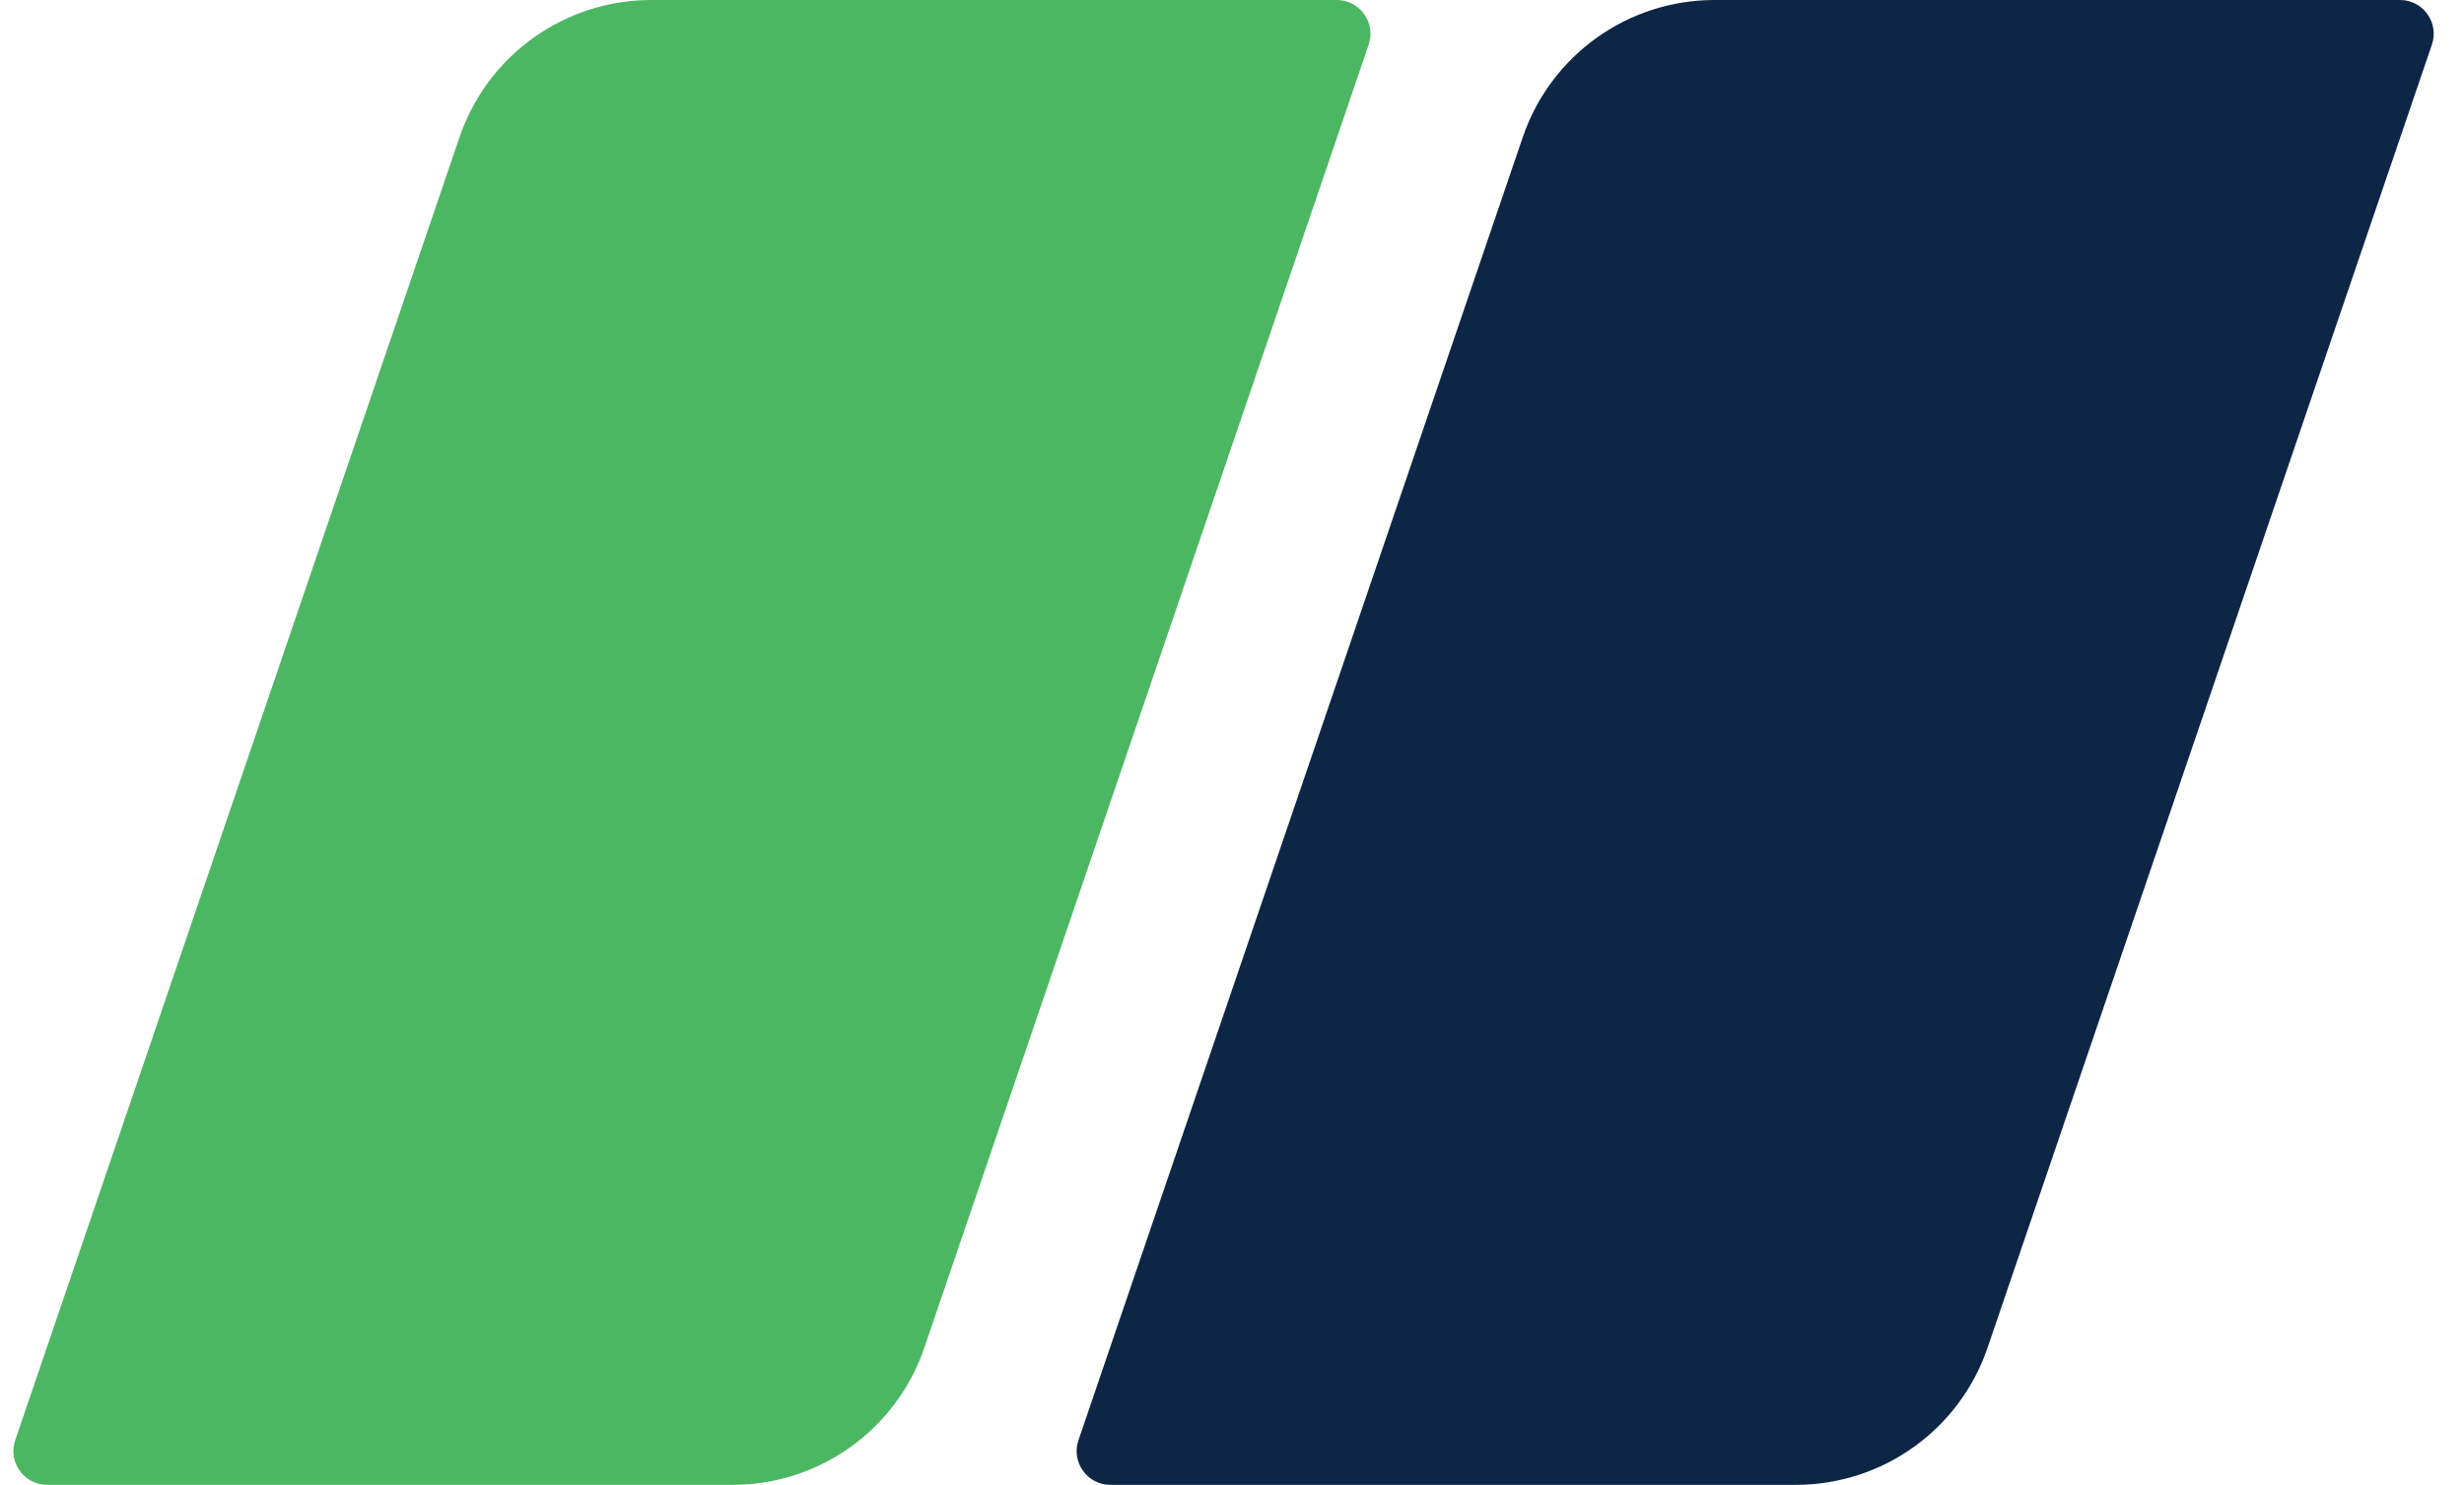 <svg width="73" height="44" viewBox="0 0 73 44" fill="none" xmlns="http://www.w3.org/2000/svg">
<path fill-rule="evenodd" clip-rule="evenodd" d="M13.615 4.064C14.443 1.634 16.726 0 19.294 0H39.603C40.288 0 40.77 0.674 40.549 1.323L27.385 39.936C26.557 42.366 24.274 44 21.706 44H1.397C0.712 44 0.23 43.326 0.451 42.677L13.615 4.064Z" fill="#4CB763"/>
<path fill-rule="evenodd" clip-rule="evenodd" d="M45.115 4.064C45.943 1.634 48.226 0 50.794 0H71.103C71.788 0 72.27 0.674 72.049 1.323L58.885 39.936C58.057 42.366 55.774 44 53.206 44H32.897C32.212 44 31.73 43.326 31.951 42.677L45.115 4.064Z" fill="#0D2645"/>
</svg>
